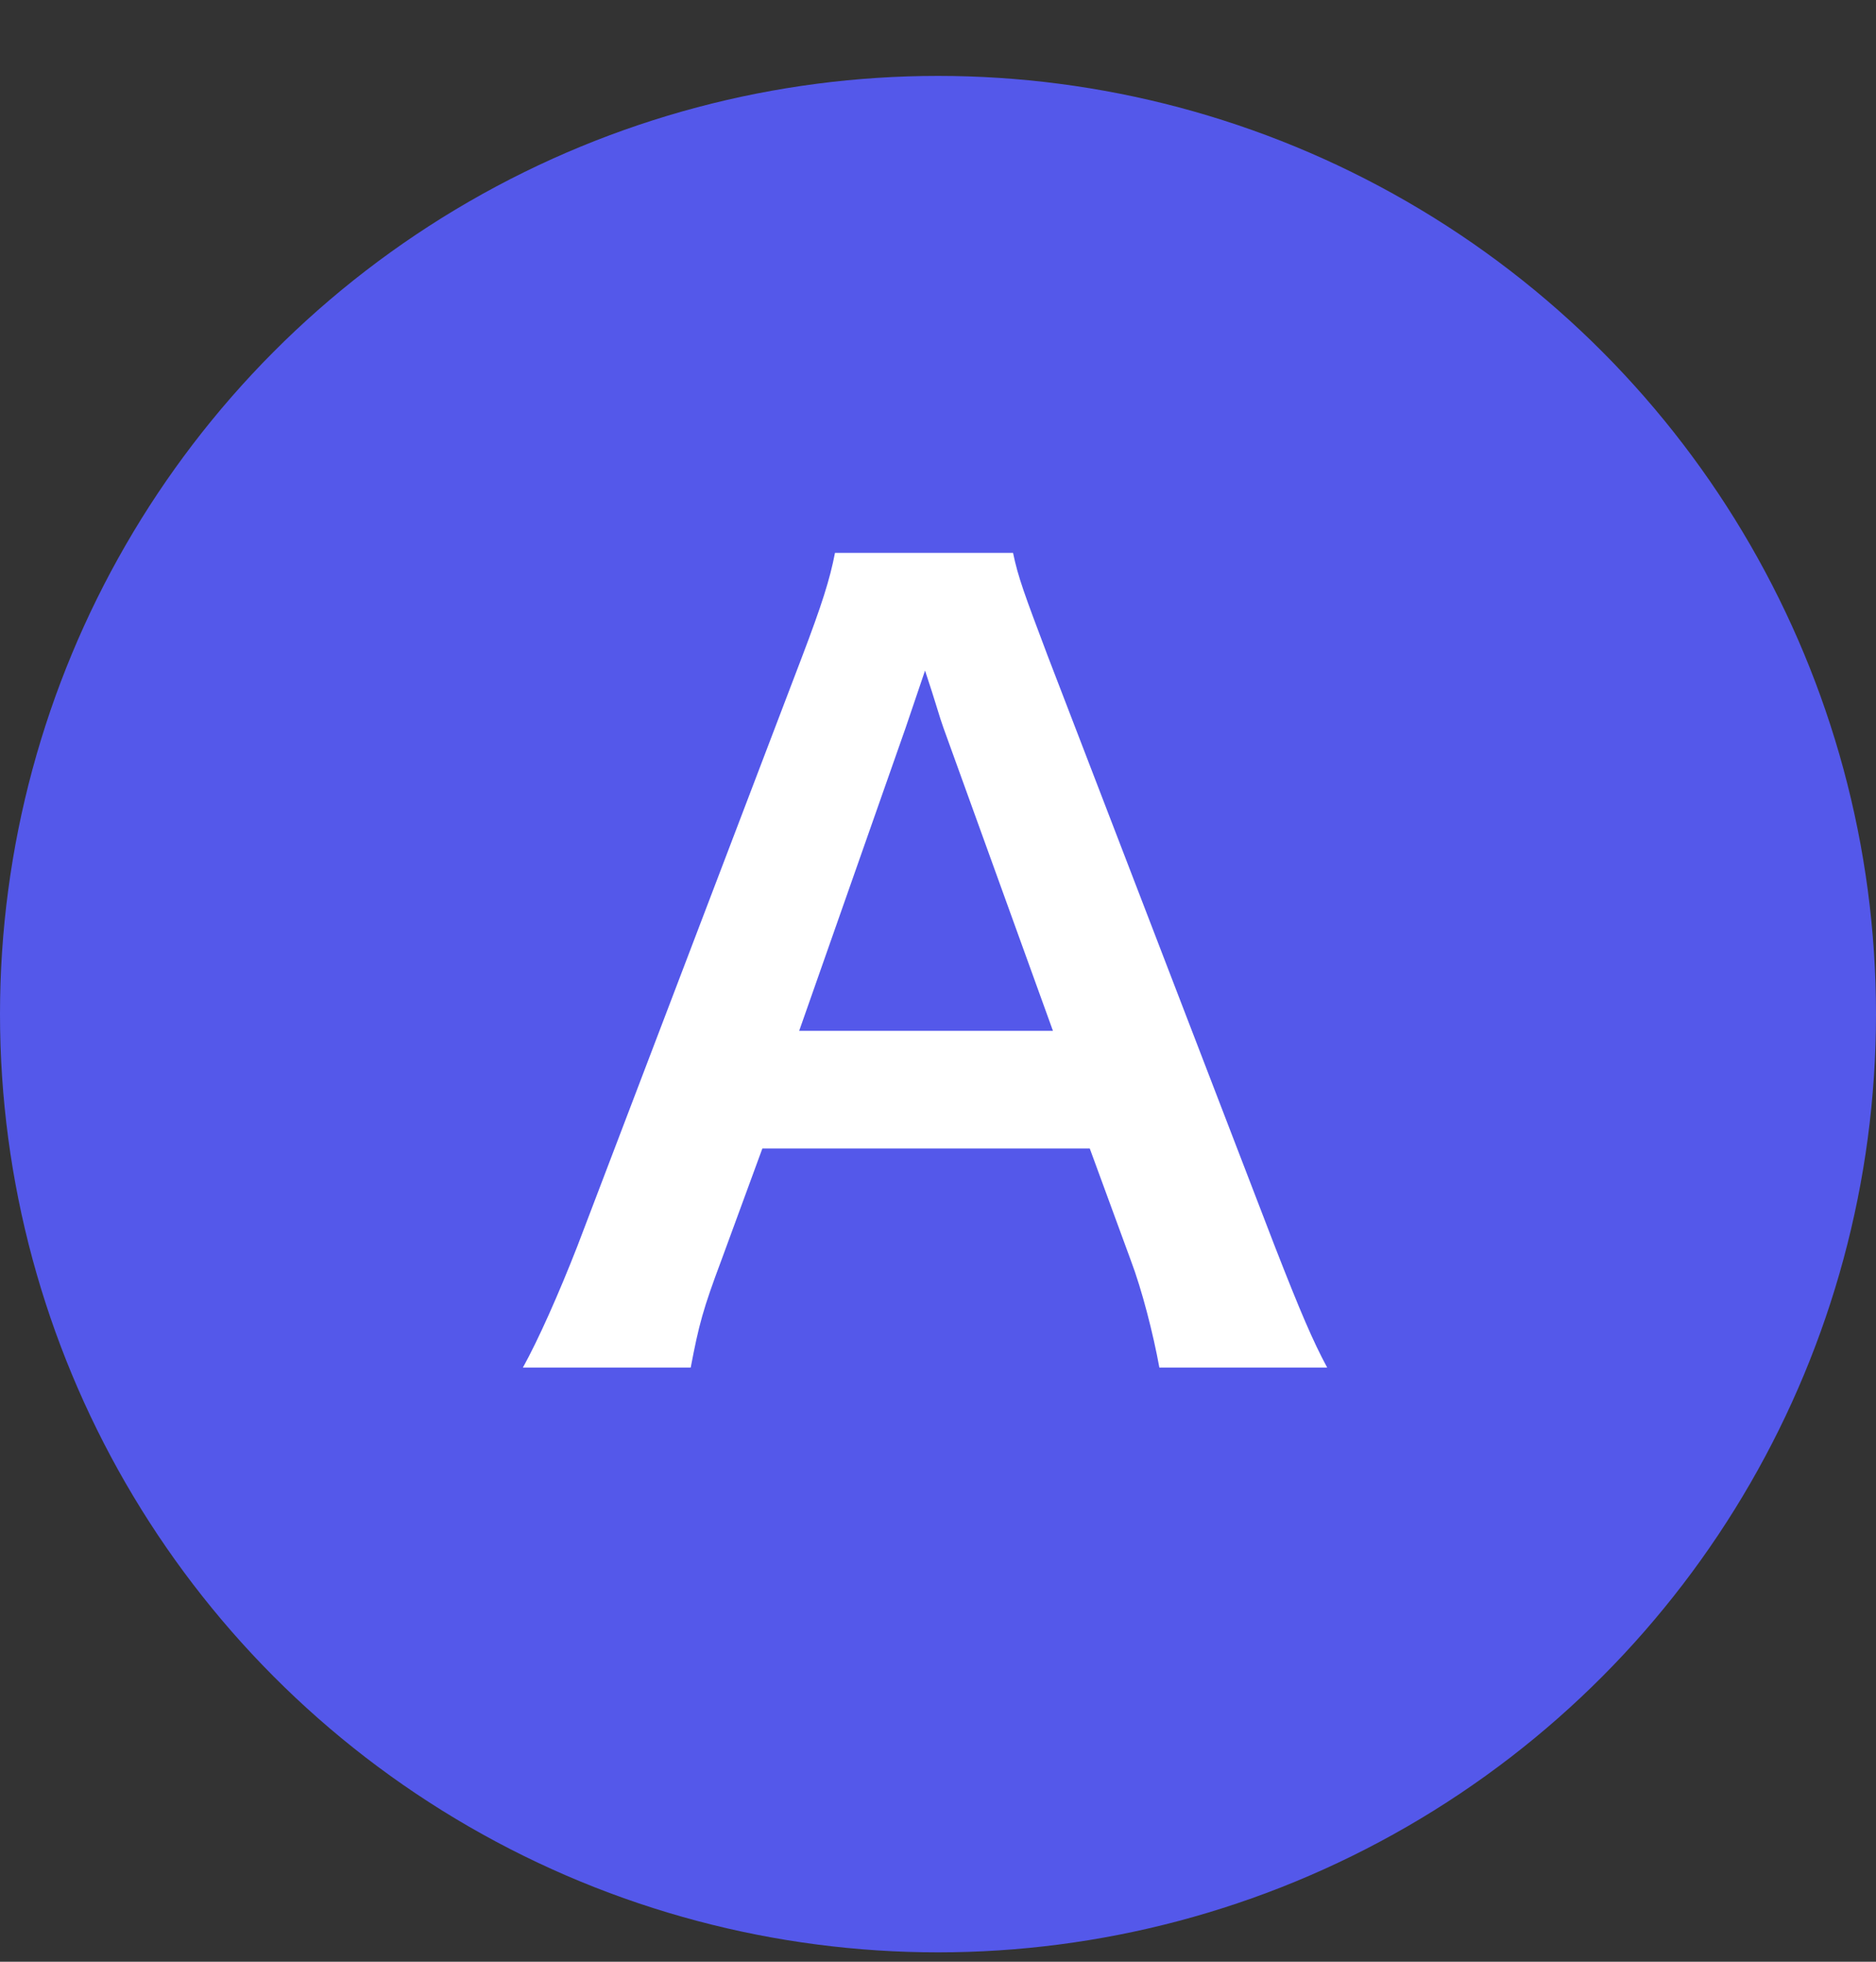 <svg width="22" height="23" viewBox="0 0 22 23" fill="none" xmlns="http://www.w3.org/2000/svg">
<rect x="0" y="0" width="22" height="23" fill="#333333" stroke="none"/>
<circle cx="11" cy="11.89" r="11" fill="#5458EA"/>
<path d="M15.564 16.034H13.596C13.524 15.638 13.392 15.122 13.26 14.774L12.78 13.466H8.94L8.46 14.774C8.244 15.35 8.196 15.53 8.1 16.034H6.132C6.312 15.71 6.552 15.17 6.768 14.618L9.408 7.694C9.636 7.094 9.732 6.794 9.792 6.482H11.88C11.94 6.77 12.012 6.962 12.288 7.694L14.952 14.618C15.252 15.386 15.396 15.722 15.564 16.034ZM12.348 12.086L11.064 8.534C11.016 8.402 10.98 8.258 10.848 7.862C10.656 8.426 10.656 8.426 10.62 8.534L9.372 12.086H12.348Z" fill="white"/>
</svg>
